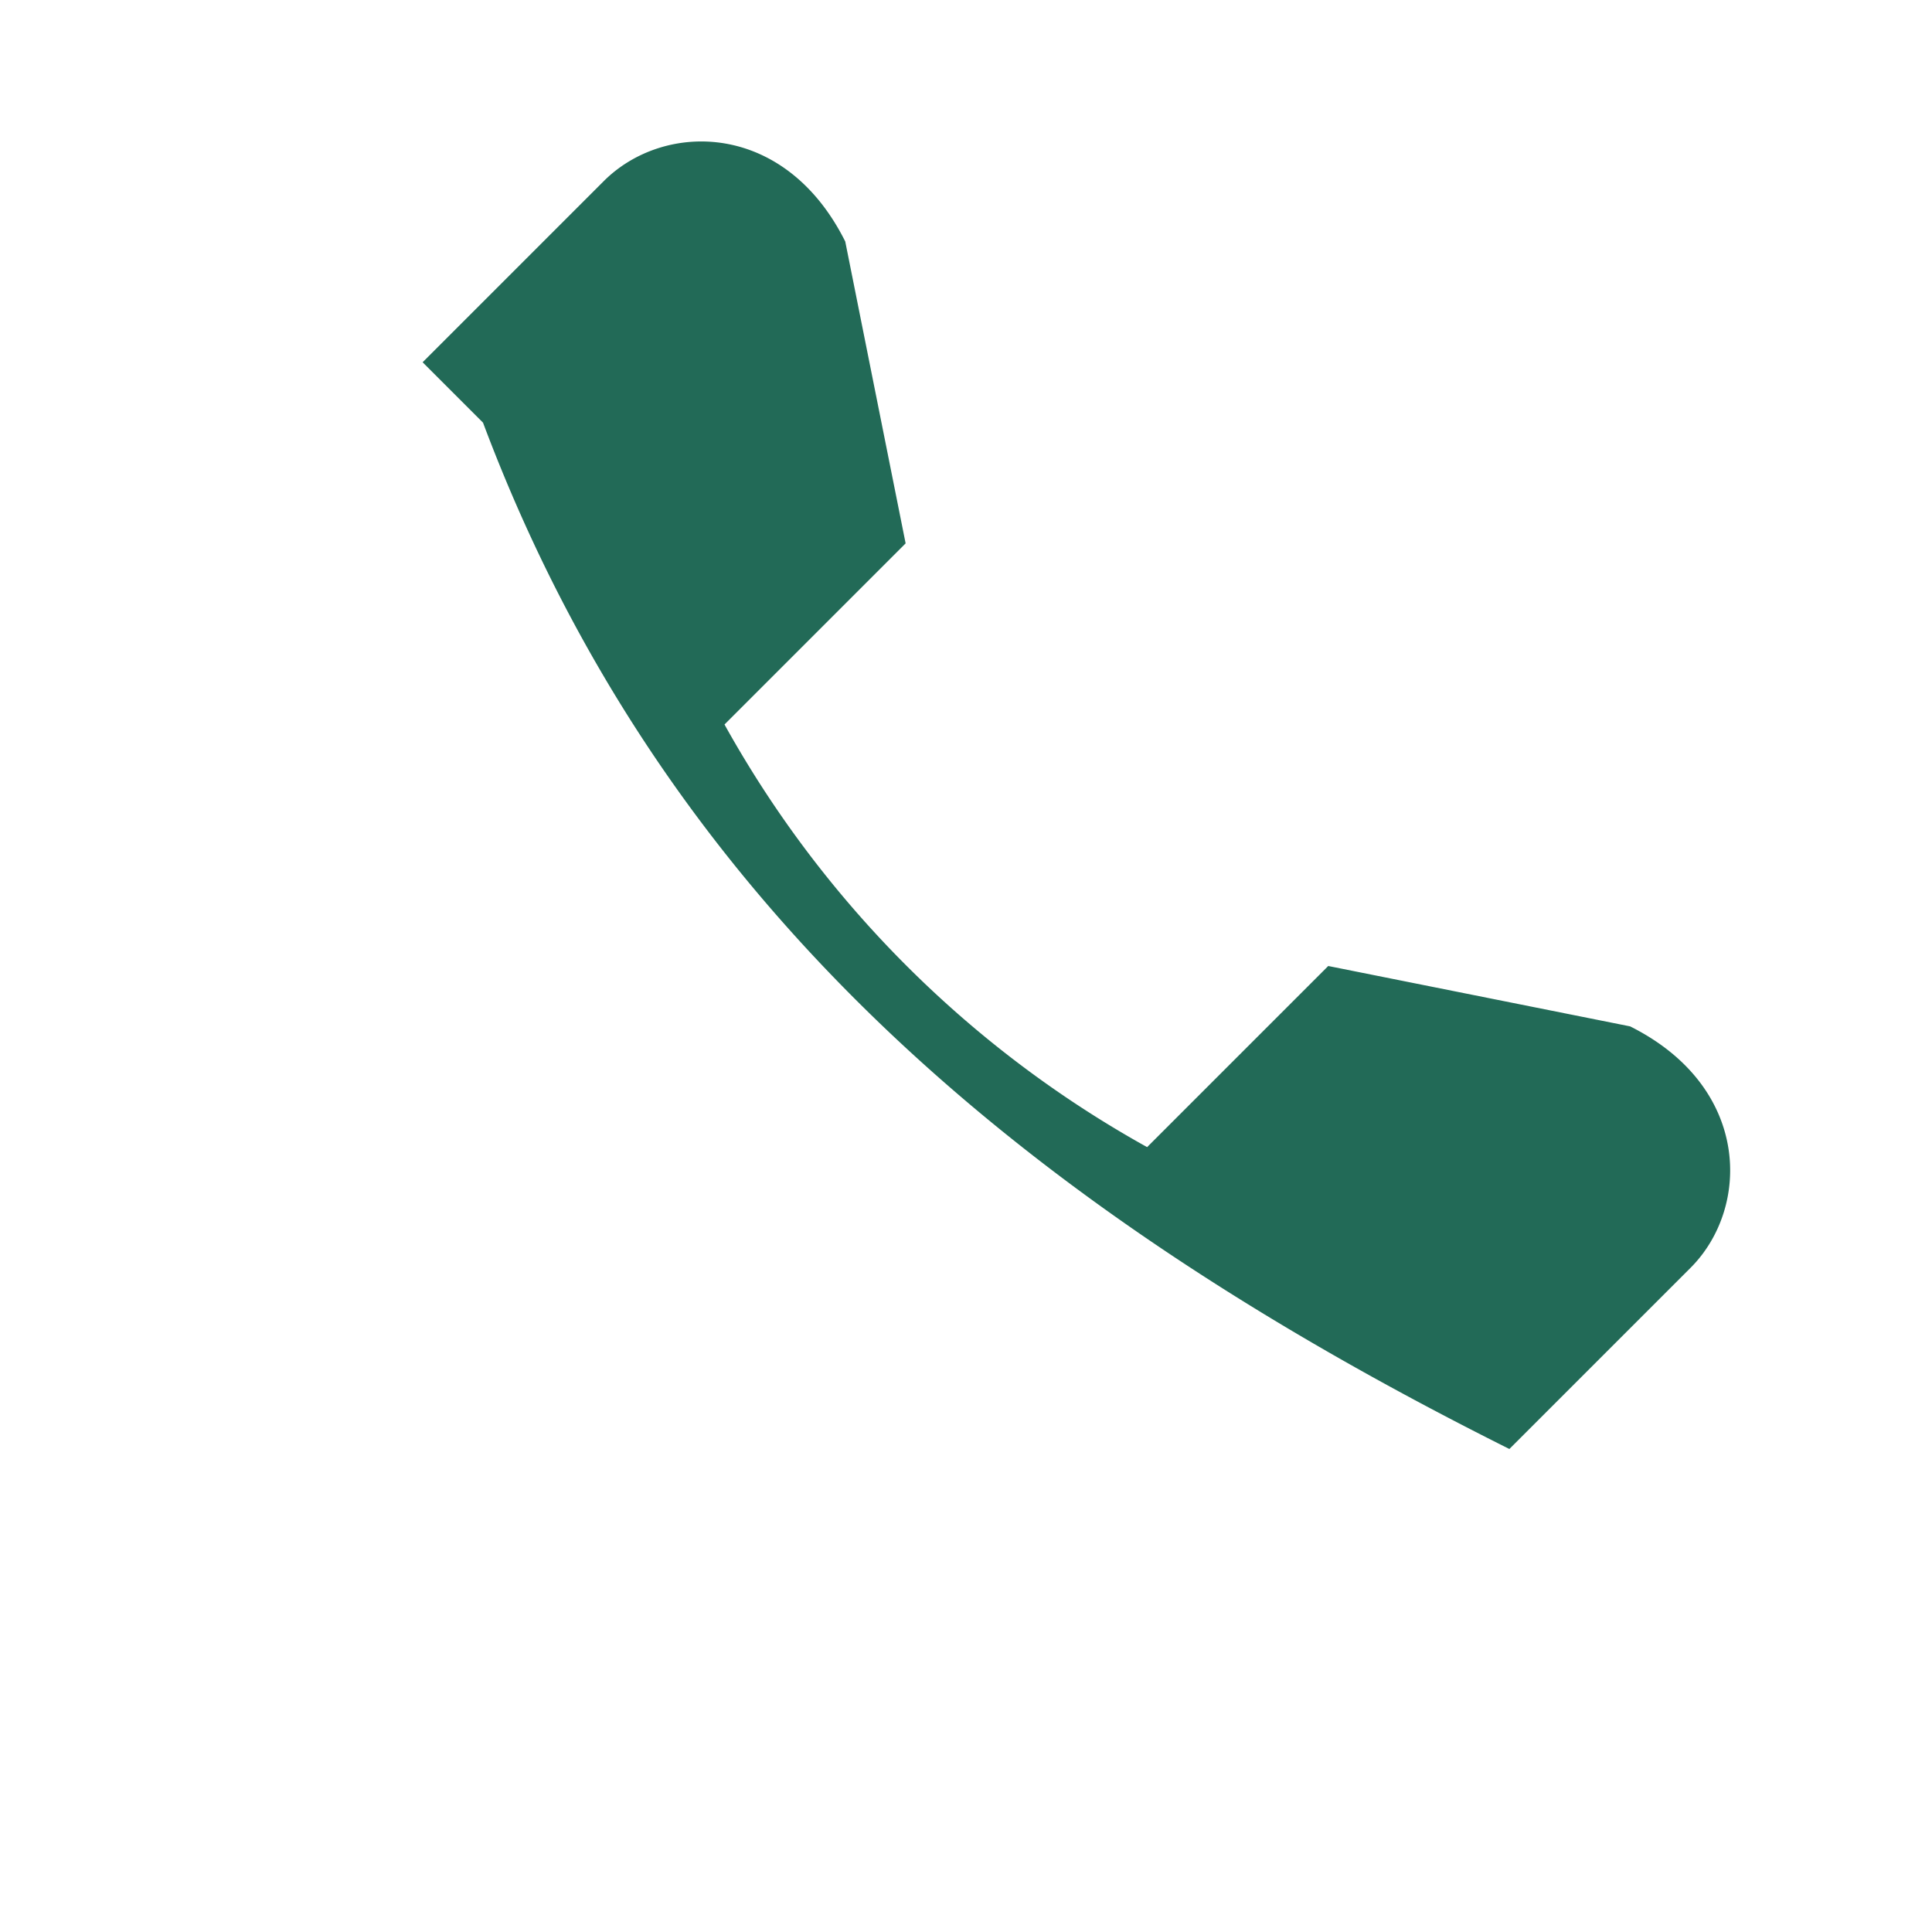 <?xml version="1.0" encoding="UTF-8"?>
<svg xmlns="http://www.w3.org/2000/svg" width="32" height="32" viewBox="0 0 32 32"><path d="M8 7c3 8 9 13 17 17l3-3c1-1 1-3-1-4l-5-1-3 3a18 18 0 0 1-7-7l3-3-1-5c-1-2-3-2-4-1l-3 3z" fill="#226A57"/></svg>